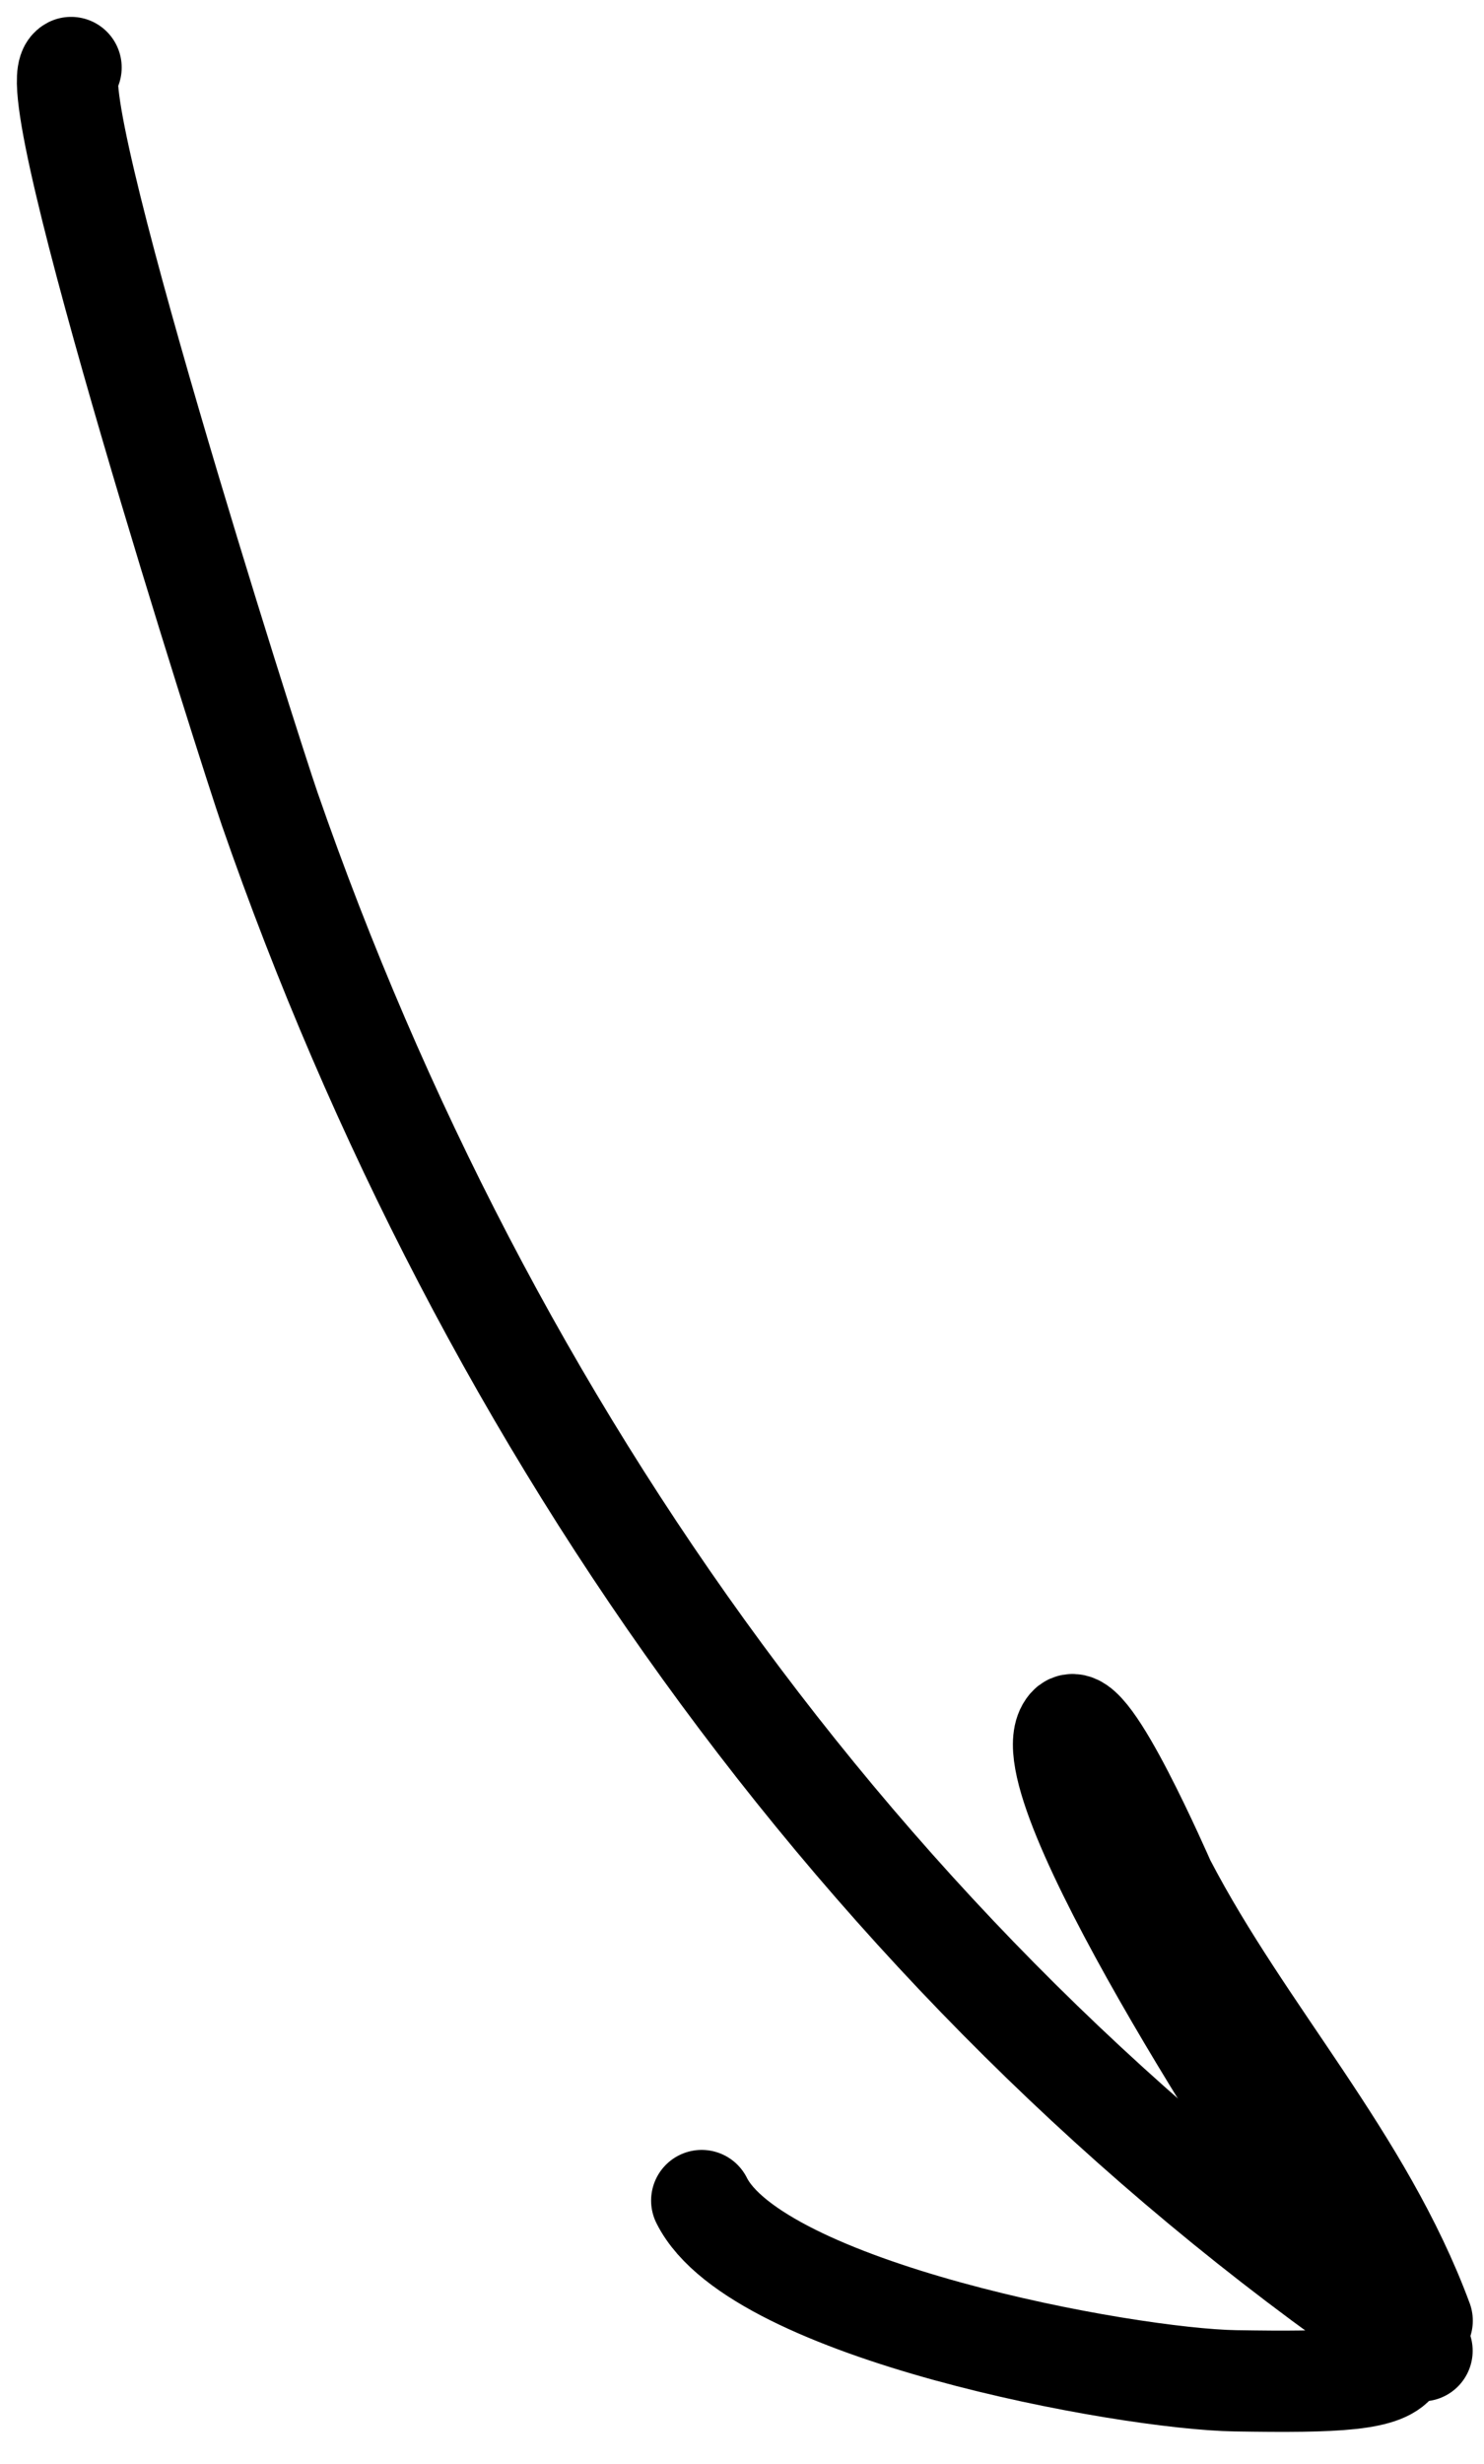 <?xml version="1.0" encoding="UTF-8"?> <svg xmlns="http://www.w3.org/2000/svg" width="44" height="73" viewBox="0 0 44 73" fill="none"> <path d="M42.164 69.65C25.97 58.744 14.37 42.338 7.993 23.957C7.413 22.283 1.103 2.503 2.108 2" stroke="black" stroke-width="3" stroke-linecap="round"></path> <path d="M42.168 68.759C40.4 63.987 36.891 60.286 34.552 55.803C34.476 55.657 32.253 50.504 31.684 51.154C30.372 52.654 37.937 64.307 39.3 66.089C42.508 70.284 42.648 70.64 36.629 70.54C33.337 70.485 22.437 68.463 20.805 65.199" stroke="black" stroke-width="3" stroke-linecap="round"></path> </svg> 